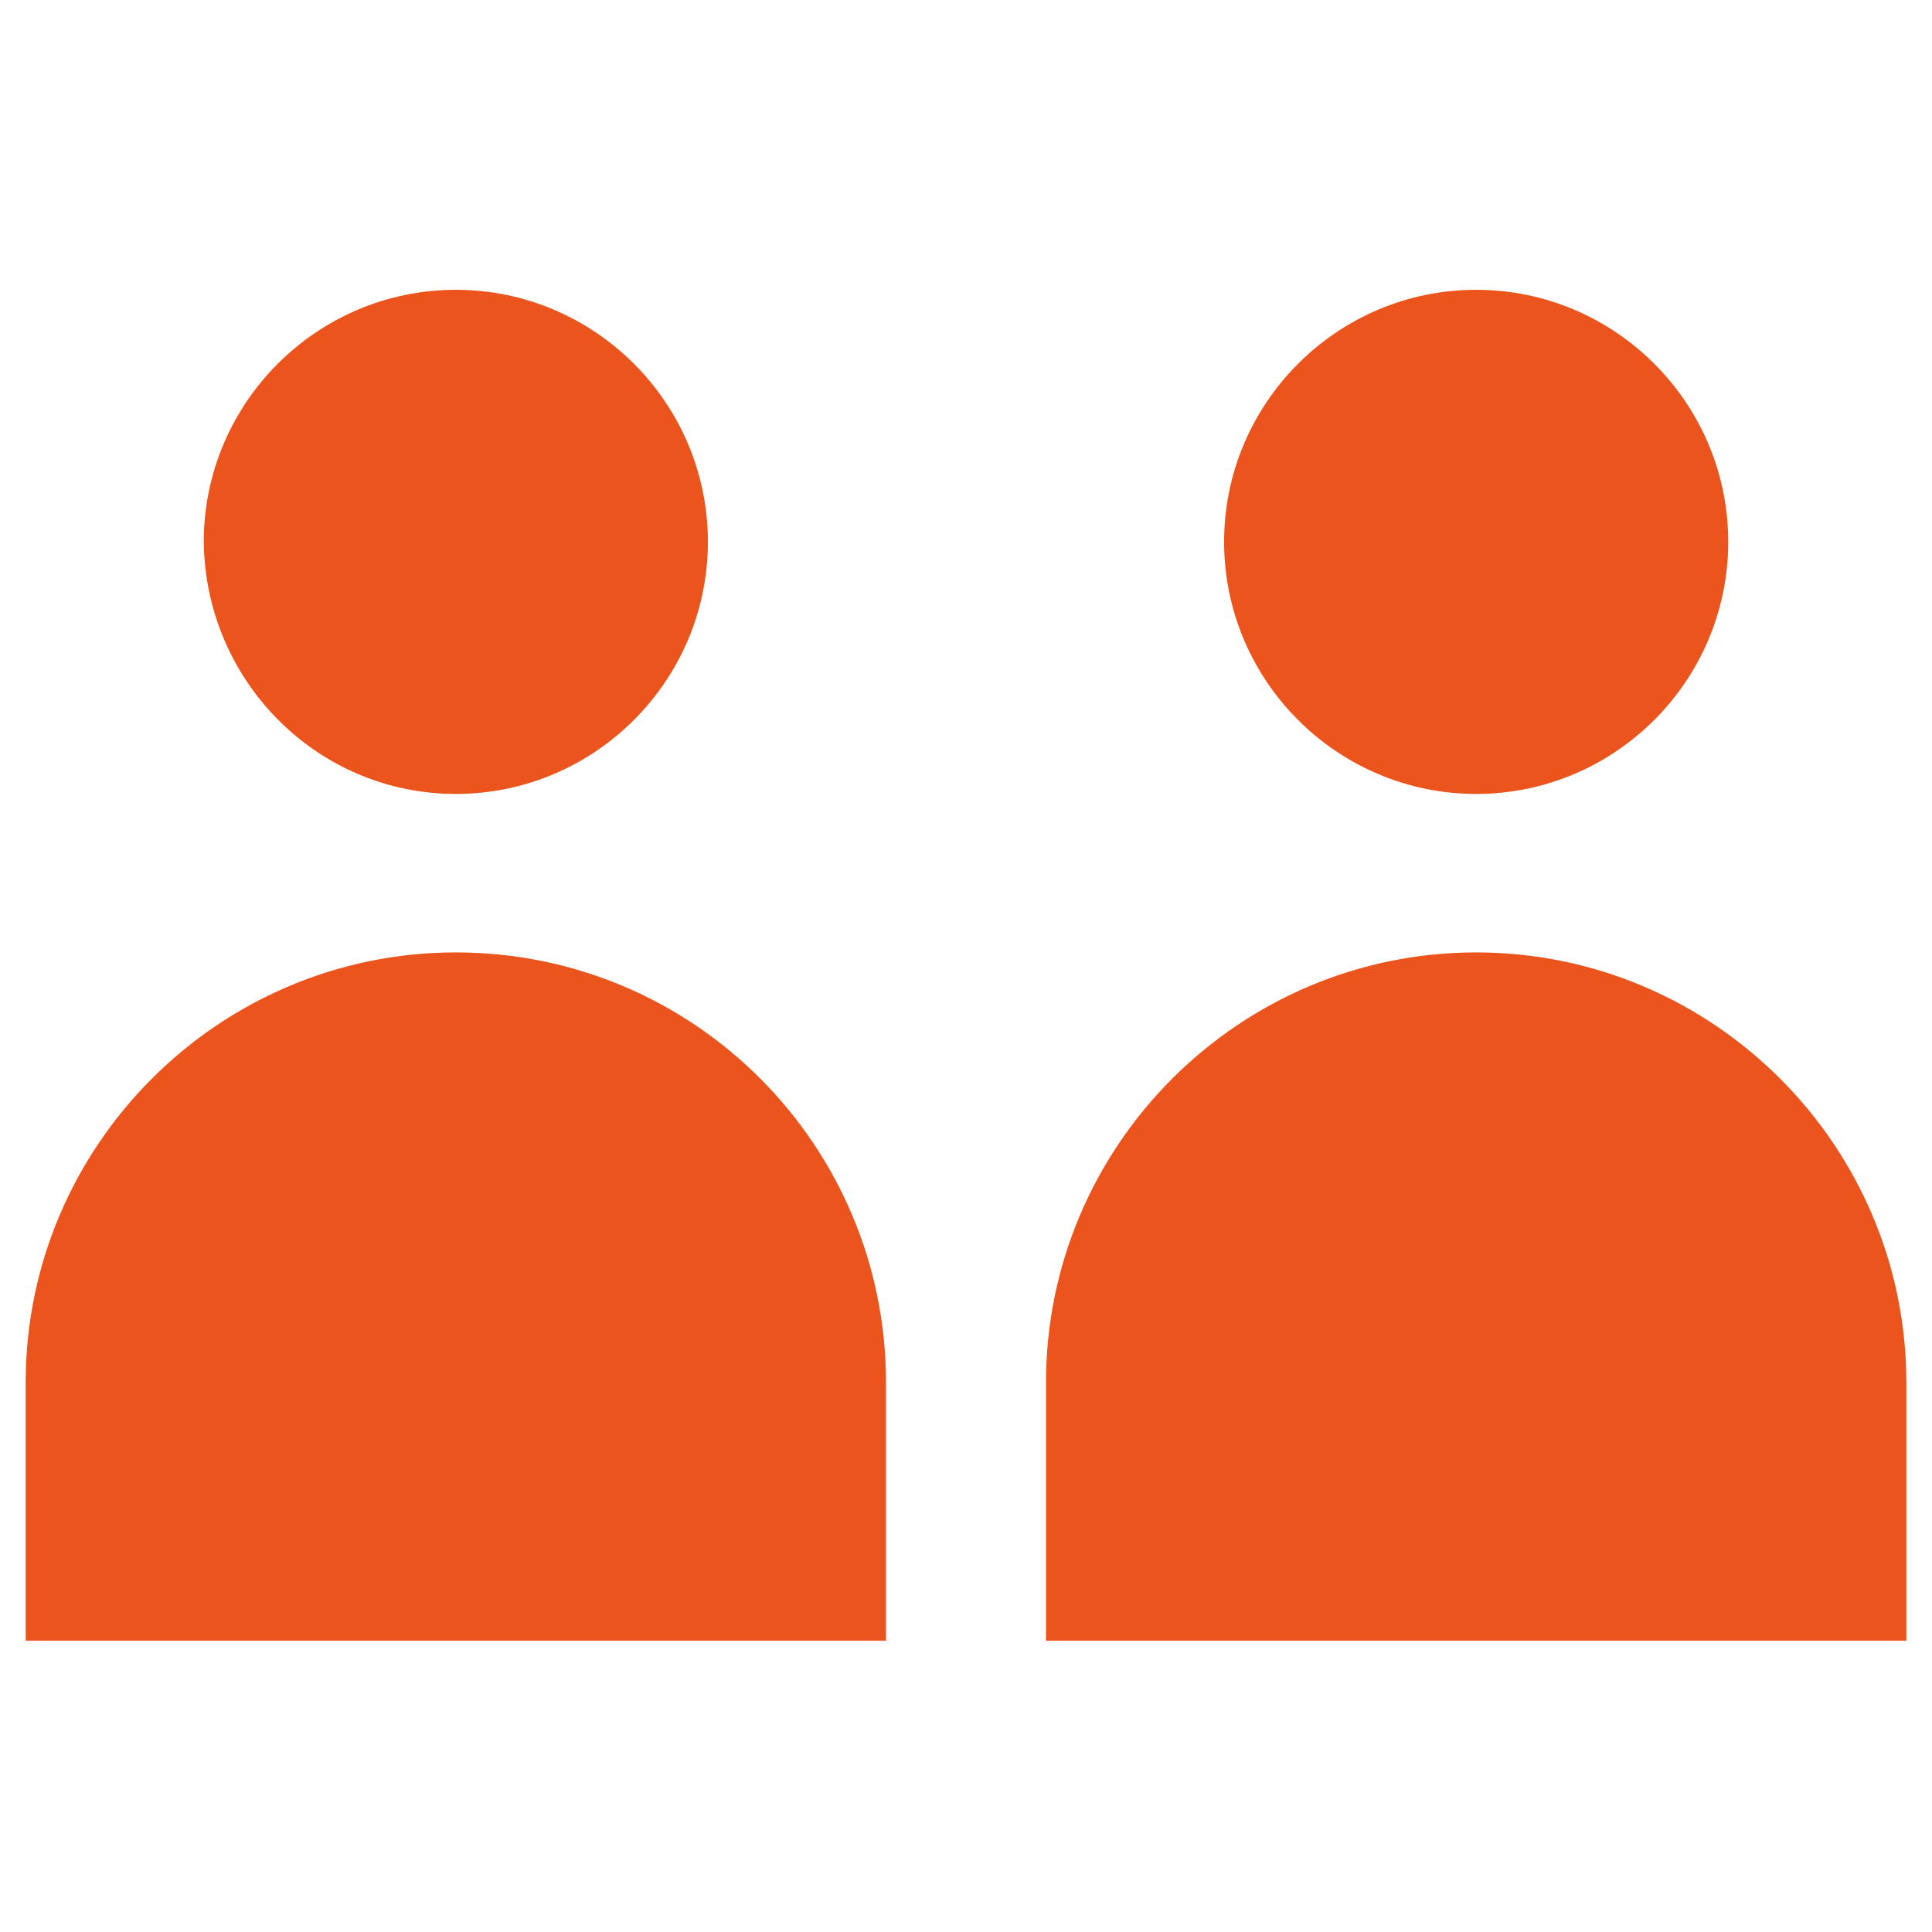 <?xml version="1.0" encoding="utf-8"?>
<!-- Generator: Adobe Illustrator 22.0.1, SVG Export Plug-In . SVG Version: 6.00 Build 0)  -->
<svg version="1.1" id="Layer_1" xmlns="http://www.w3.org/2000/svg" xmlns:xlink="http://www.w3.org/1999/xlink" x="0px" y="0px"
	 width="128px" height="128px" viewBox="0 0 128 128" style="enable-background:new 0 0 128 128;" xml:space="preserve">
<g>
	<path fill="#eb551d" d="M30.2,52.6c9.2,0,16.7-7.5,16.7-16.7c0-9.2-7.5-16.7-16.7-16.7c-9.2,0-16.7,7.5-16.7,16.7C13.6,45.1,21,52.6,30.2,52.6z"/>
	<path fill="#eb551d" d="M30.2,63.1c-15.7,0-28.5,12.8-28.5,28.5s0,17.1,0,17.1h57c0,0,0-11.3,0-17.1C58.7,75.9,46,63.1,30.2,63.1z"/>
	<path fill="#eb551d" d="M97.8,52.6c9.2,0,16.7-7.5,16.7-16.7c0-9.2-7.5-16.7-16.7-16.7c-9.2,0-16.7,7.5-16.7,16.7C81.1,45.1,88.6,52.6,97.8,52.6z"
		/>
	<path fill="#eb551d" d="M97.8,63.1c-15.7,0-28.5,12.8-28.5,28.5s0,17.1,0,17.1h57c0,0,0-11.3,0-17.1C126.3,75.9,113.5,63.1,97.8,63.1z"/>
</g>
</svg>
